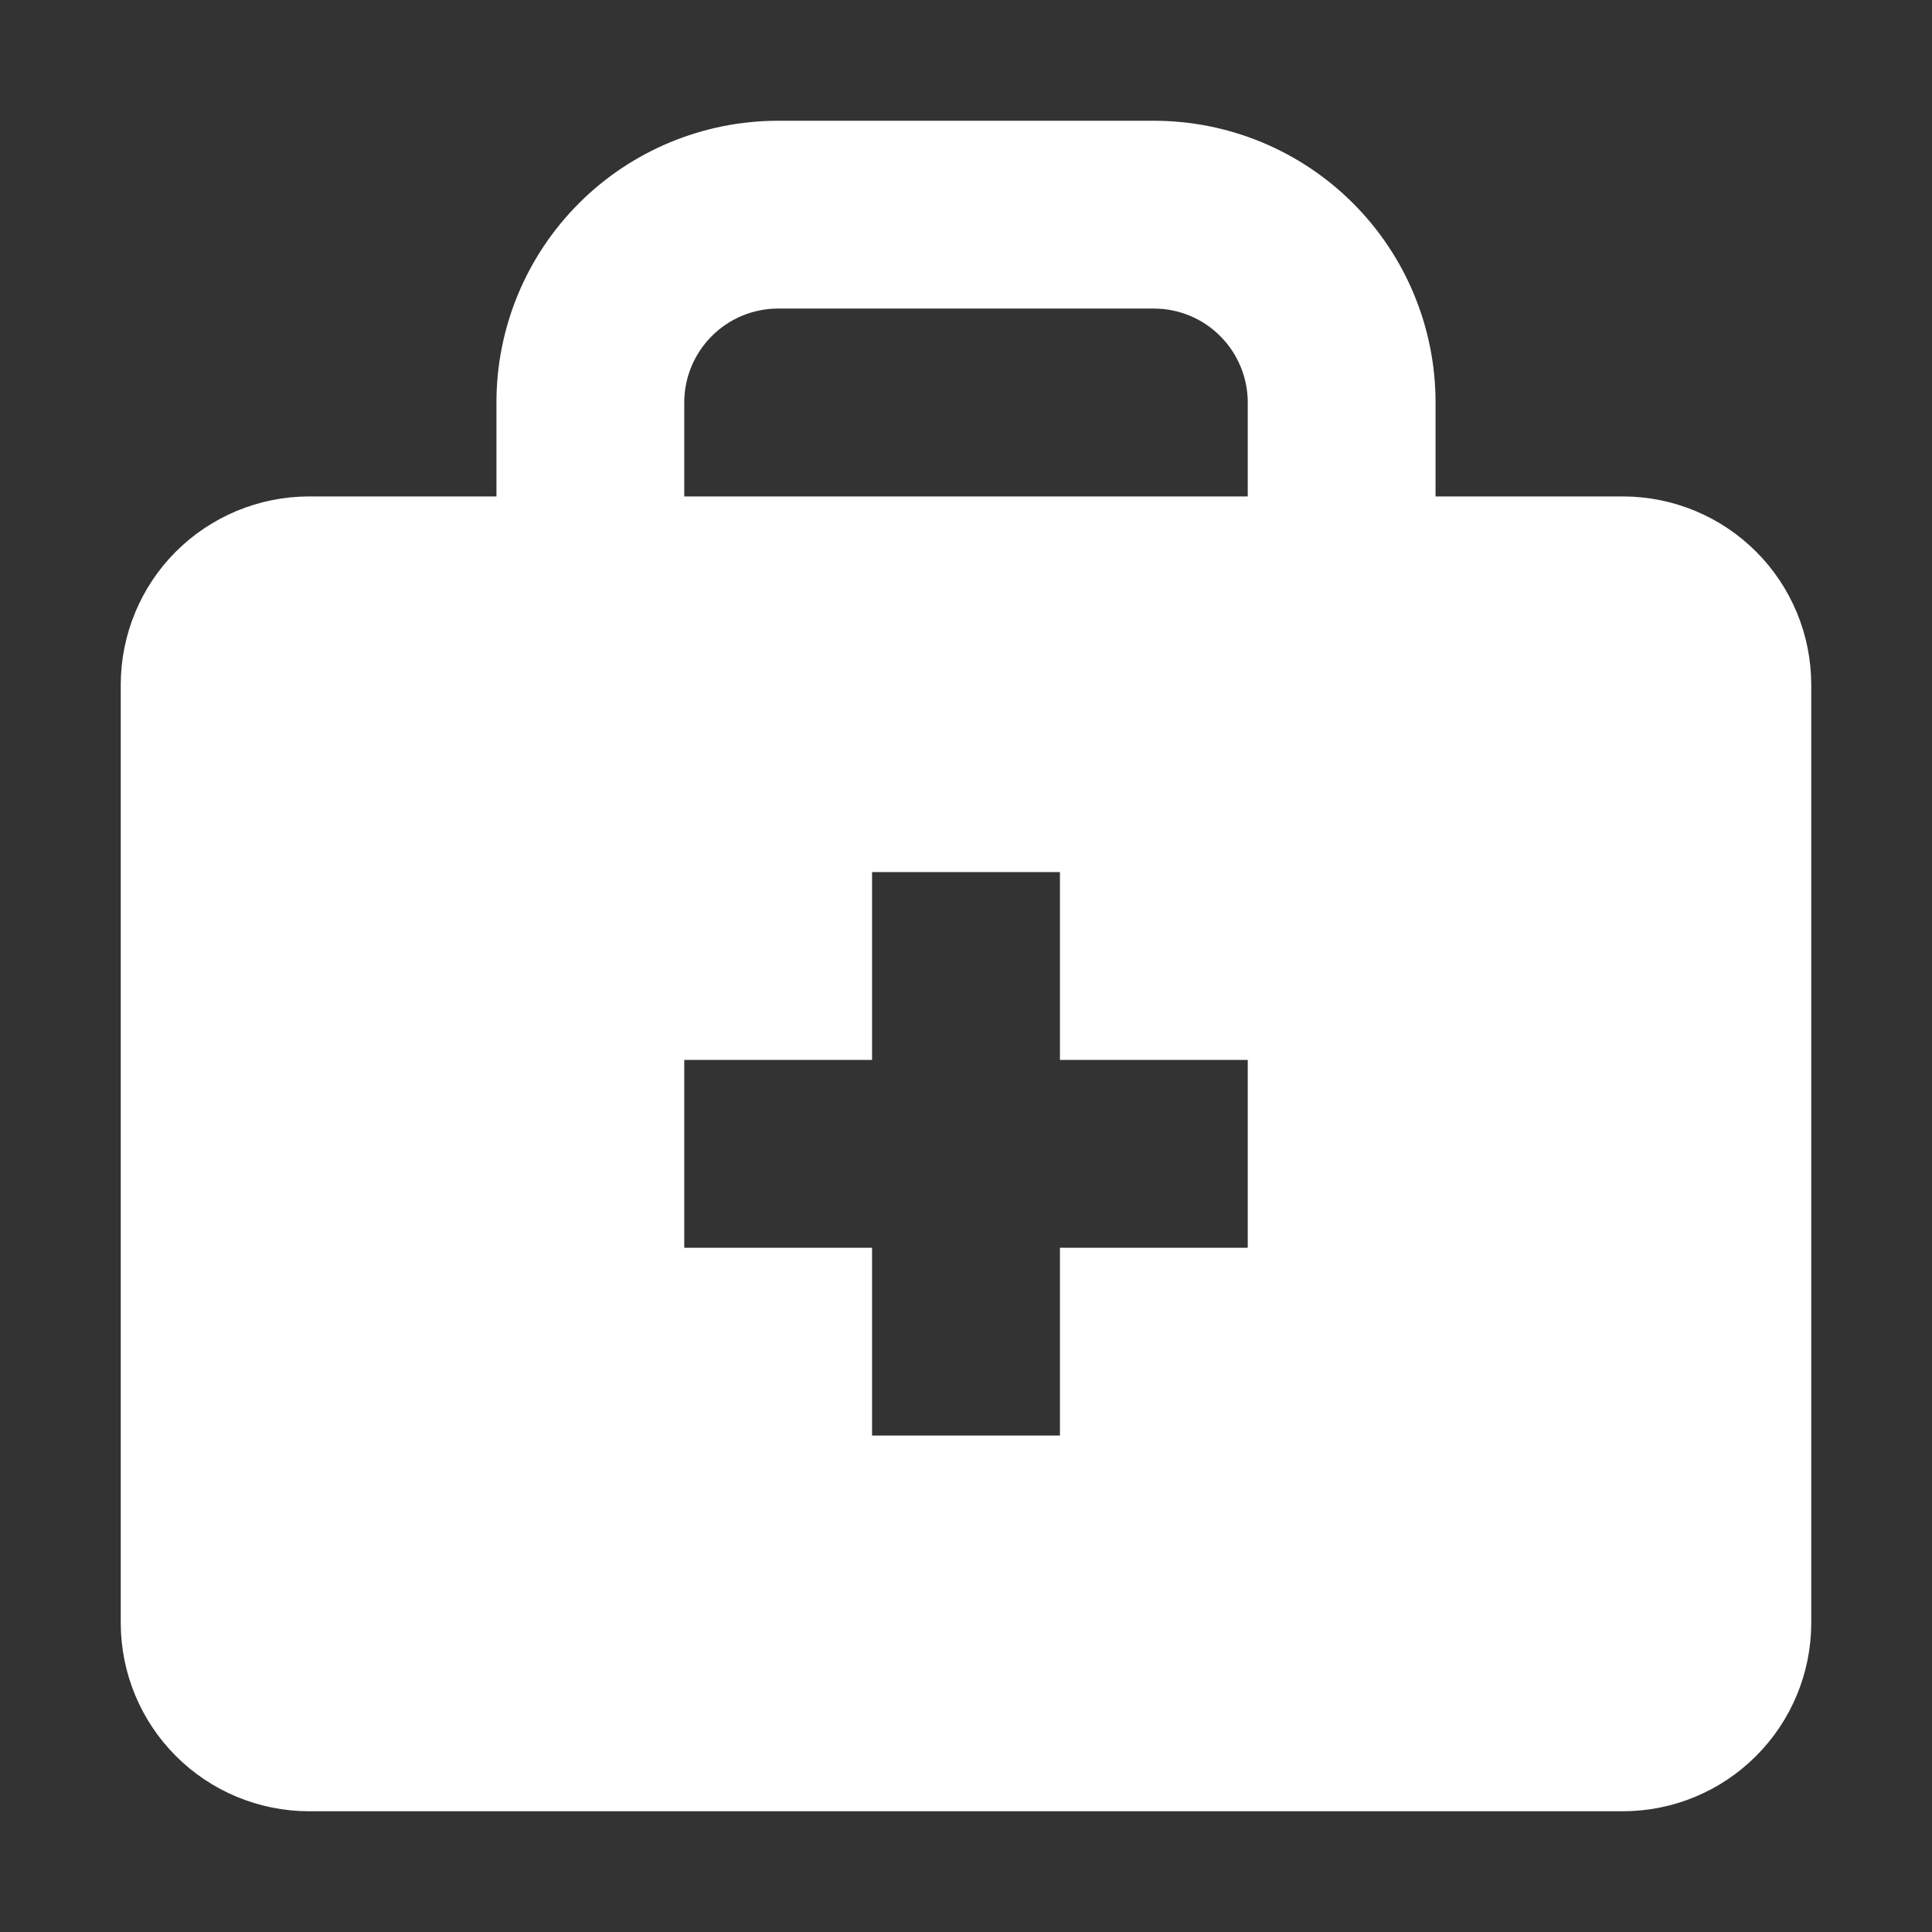 <?xml version="1.0" encoding="UTF-8"?> <svg xmlns="http://www.w3.org/2000/svg" width="24" height="24" viewBox="0 0 24 24" fill="none"><rect x="0" y="0" width="24" height="24" fill="#333333" stroke="none"/><path d="M20.167 6.167H17.833V5C17.833 4.072 17.465 3.182 16.808 2.525C16.152 1.869 15.262 1.5 14.333 1.5H9.667C8.738 1.5 7.848 1.869 7.192 2.525C6.535 3.182 6.167 4.072 6.167 5V6.167H3.833C3.215 6.169 2.623 6.415 2.185 6.852C1.748 7.289 1.502 7.882 1.5 8.5V20.167C1.502 20.785 1.748 21.377 2.185 21.814C2.623 22.252 3.215 22.498 3.833 22.5H20.167C20.785 22.498 21.377 22.252 21.814 21.814C22.252 21.377 22.498 20.785 22.5 20.167V8.5C22.498 7.882 22.252 7.289 21.814 6.852C21.377 6.415 20.785 6.169 20.167 6.167ZM8.5 5C8.5 4.691 8.623 4.394 8.842 4.175C9.06 3.956 9.357 3.833 9.667 3.833H14.333C14.643 3.833 14.94 3.956 15.158 4.175C15.377 4.394 15.5 4.691 15.5 5V6.167H8.5V5ZM15.5 15.5H13.167V17.833H10.833V15.5H8.5V13.167H10.833V10.833H13.167V13.167H15.5V15.5Z" fill="white"></path></svg> 